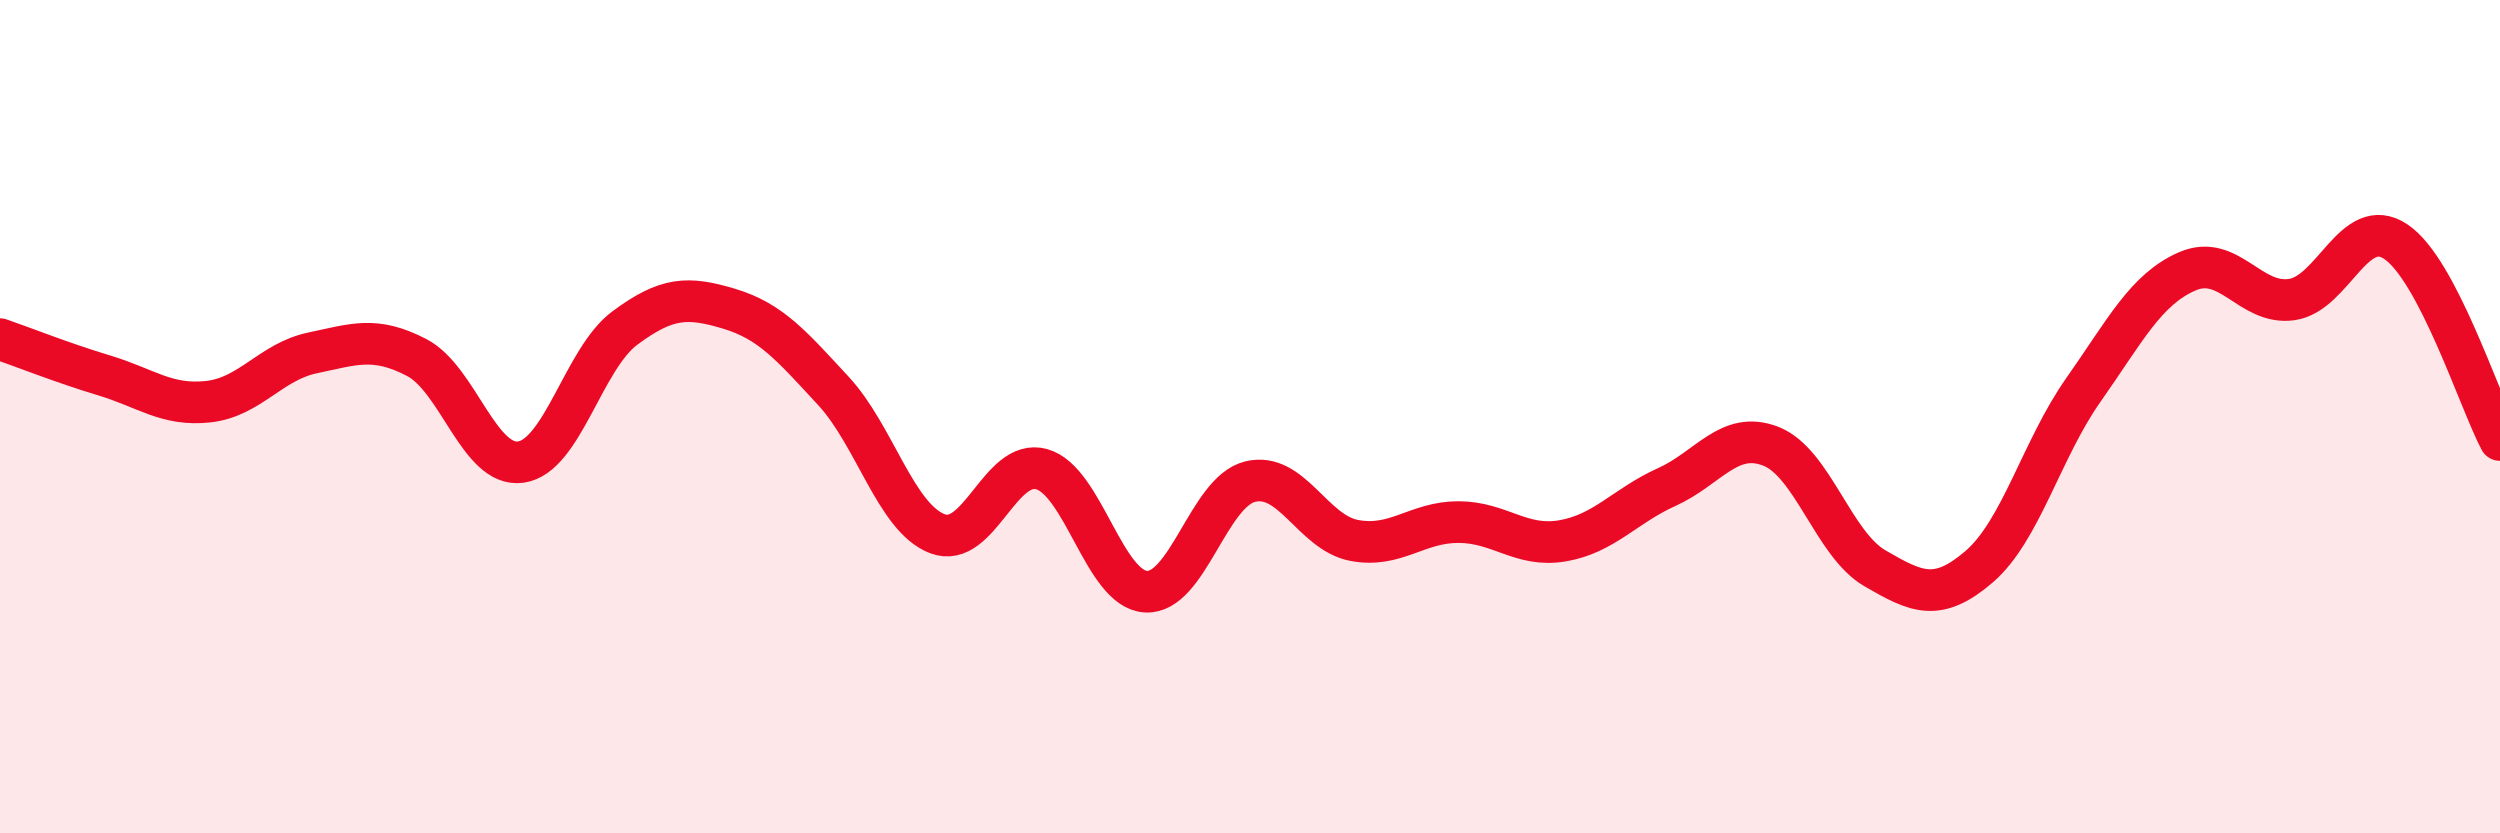 
    <svg width="60" height="20" viewBox="0 0 60 20" xmlns="http://www.w3.org/2000/svg">
      <path
        d="M 0,8.14 C 0.5,8.31 1.5,8.71 2.5,9.01 C 3.5,9.31 4,9.75 5,9.64 C 6,9.53 6.5,8.68 7.5,8.47 C 8.5,8.26 9,8.06 10,8.58 C 11,9.1 11.5,11.23 12.5,11.09 C 13.5,10.95 14,8.61 15,7.87 C 16,7.13 16.5,7.11 17.5,7.41 C 18.5,7.71 19,8.3 20,9.38 C 21,10.46 21.5,12.43 22.5,12.81 C 23.5,13.19 24,10.98 25,11.26 C 26,11.54 26.5,14.14 27.5,14.2 C 28.5,14.26 29,11.81 30,11.56 C 31,11.31 31.5,12.78 32.5,12.97 C 33.5,13.16 34,12.53 35,12.53 C 36,12.53 36.5,13.15 37.5,12.98 C 38.5,12.81 39,12.14 40,11.69 C 41,11.24 41.5,10.32 42.5,10.71 C 43.5,11.1 44,13.06 45,13.64 C 46,14.22 46.5,14.46 47.5,13.6 C 48.5,12.74 49,10.78 50,9.36 C 51,7.94 51.5,6.94 52.5,6.51 C 53.5,6.08 54,7.33 55,7.19 C 56,7.05 56.5,5.13 57.5,5.8 C 58.5,6.47 59.5,9.61 60,10.56L60 20L0 20Z"
        fill="#EB0A25"
        opacity="0.1"
        stroke-linecap="round"
        stroke-linejoin="round"
      />
      <path
        d="M 0,8.14 C 0.5,8.31 1.5,8.71 2.5,9.01 C 3.5,9.31 4,9.75 5,9.64 C 6,9.53 6.5,8.68 7.5,8.47 C 8.5,8.26 9,8.06 10,8.58 C 11,9.1 11.5,11.23 12.5,11.09 C 13.5,10.95 14,8.61 15,7.87 C 16,7.13 16.5,7.11 17.5,7.41 C 18.5,7.71 19,8.3 20,9.38 C 21,10.46 21.5,12.43 22.5,12.81 C 23.5,13.19 24,10.98 25,11.26 C 26,11.54 26.5,14.14 27.5,14.2 C 28.5,14.26 29,11.81 30,11.56 C 31,11.31 31.5,12.78 32.5,12.97 C 33.5,13.16 34,12.53 35,12.53 C 36,12.53 36.5,13.15 37.5,12.98 C 38.5,12.81 39,12.14 40,11.69 C 41,11.24 41.5,10.32 42.5,10.71 C 43.5,11.1 44,13.06 45,13.64 C 46,14.22 46.5,14.46 47.5,13.6 C 48.5,12.74 49,10.78 50,9.36 C 51,7.94 51.5,6.94 52.5,6.51 C 53.5,6.08 54,7.33 55,7.19 C 56,7.05 56.5,5.13 57.5,5.8 C 58.5,6.47 59.5,9.61 60,10.56"
        stroke="#EB0A25"
        stroke-width="1"
        fill="none"
        stroke-linecap="round"
        stroke-linejoin="round"
      />
    </svg>
  
